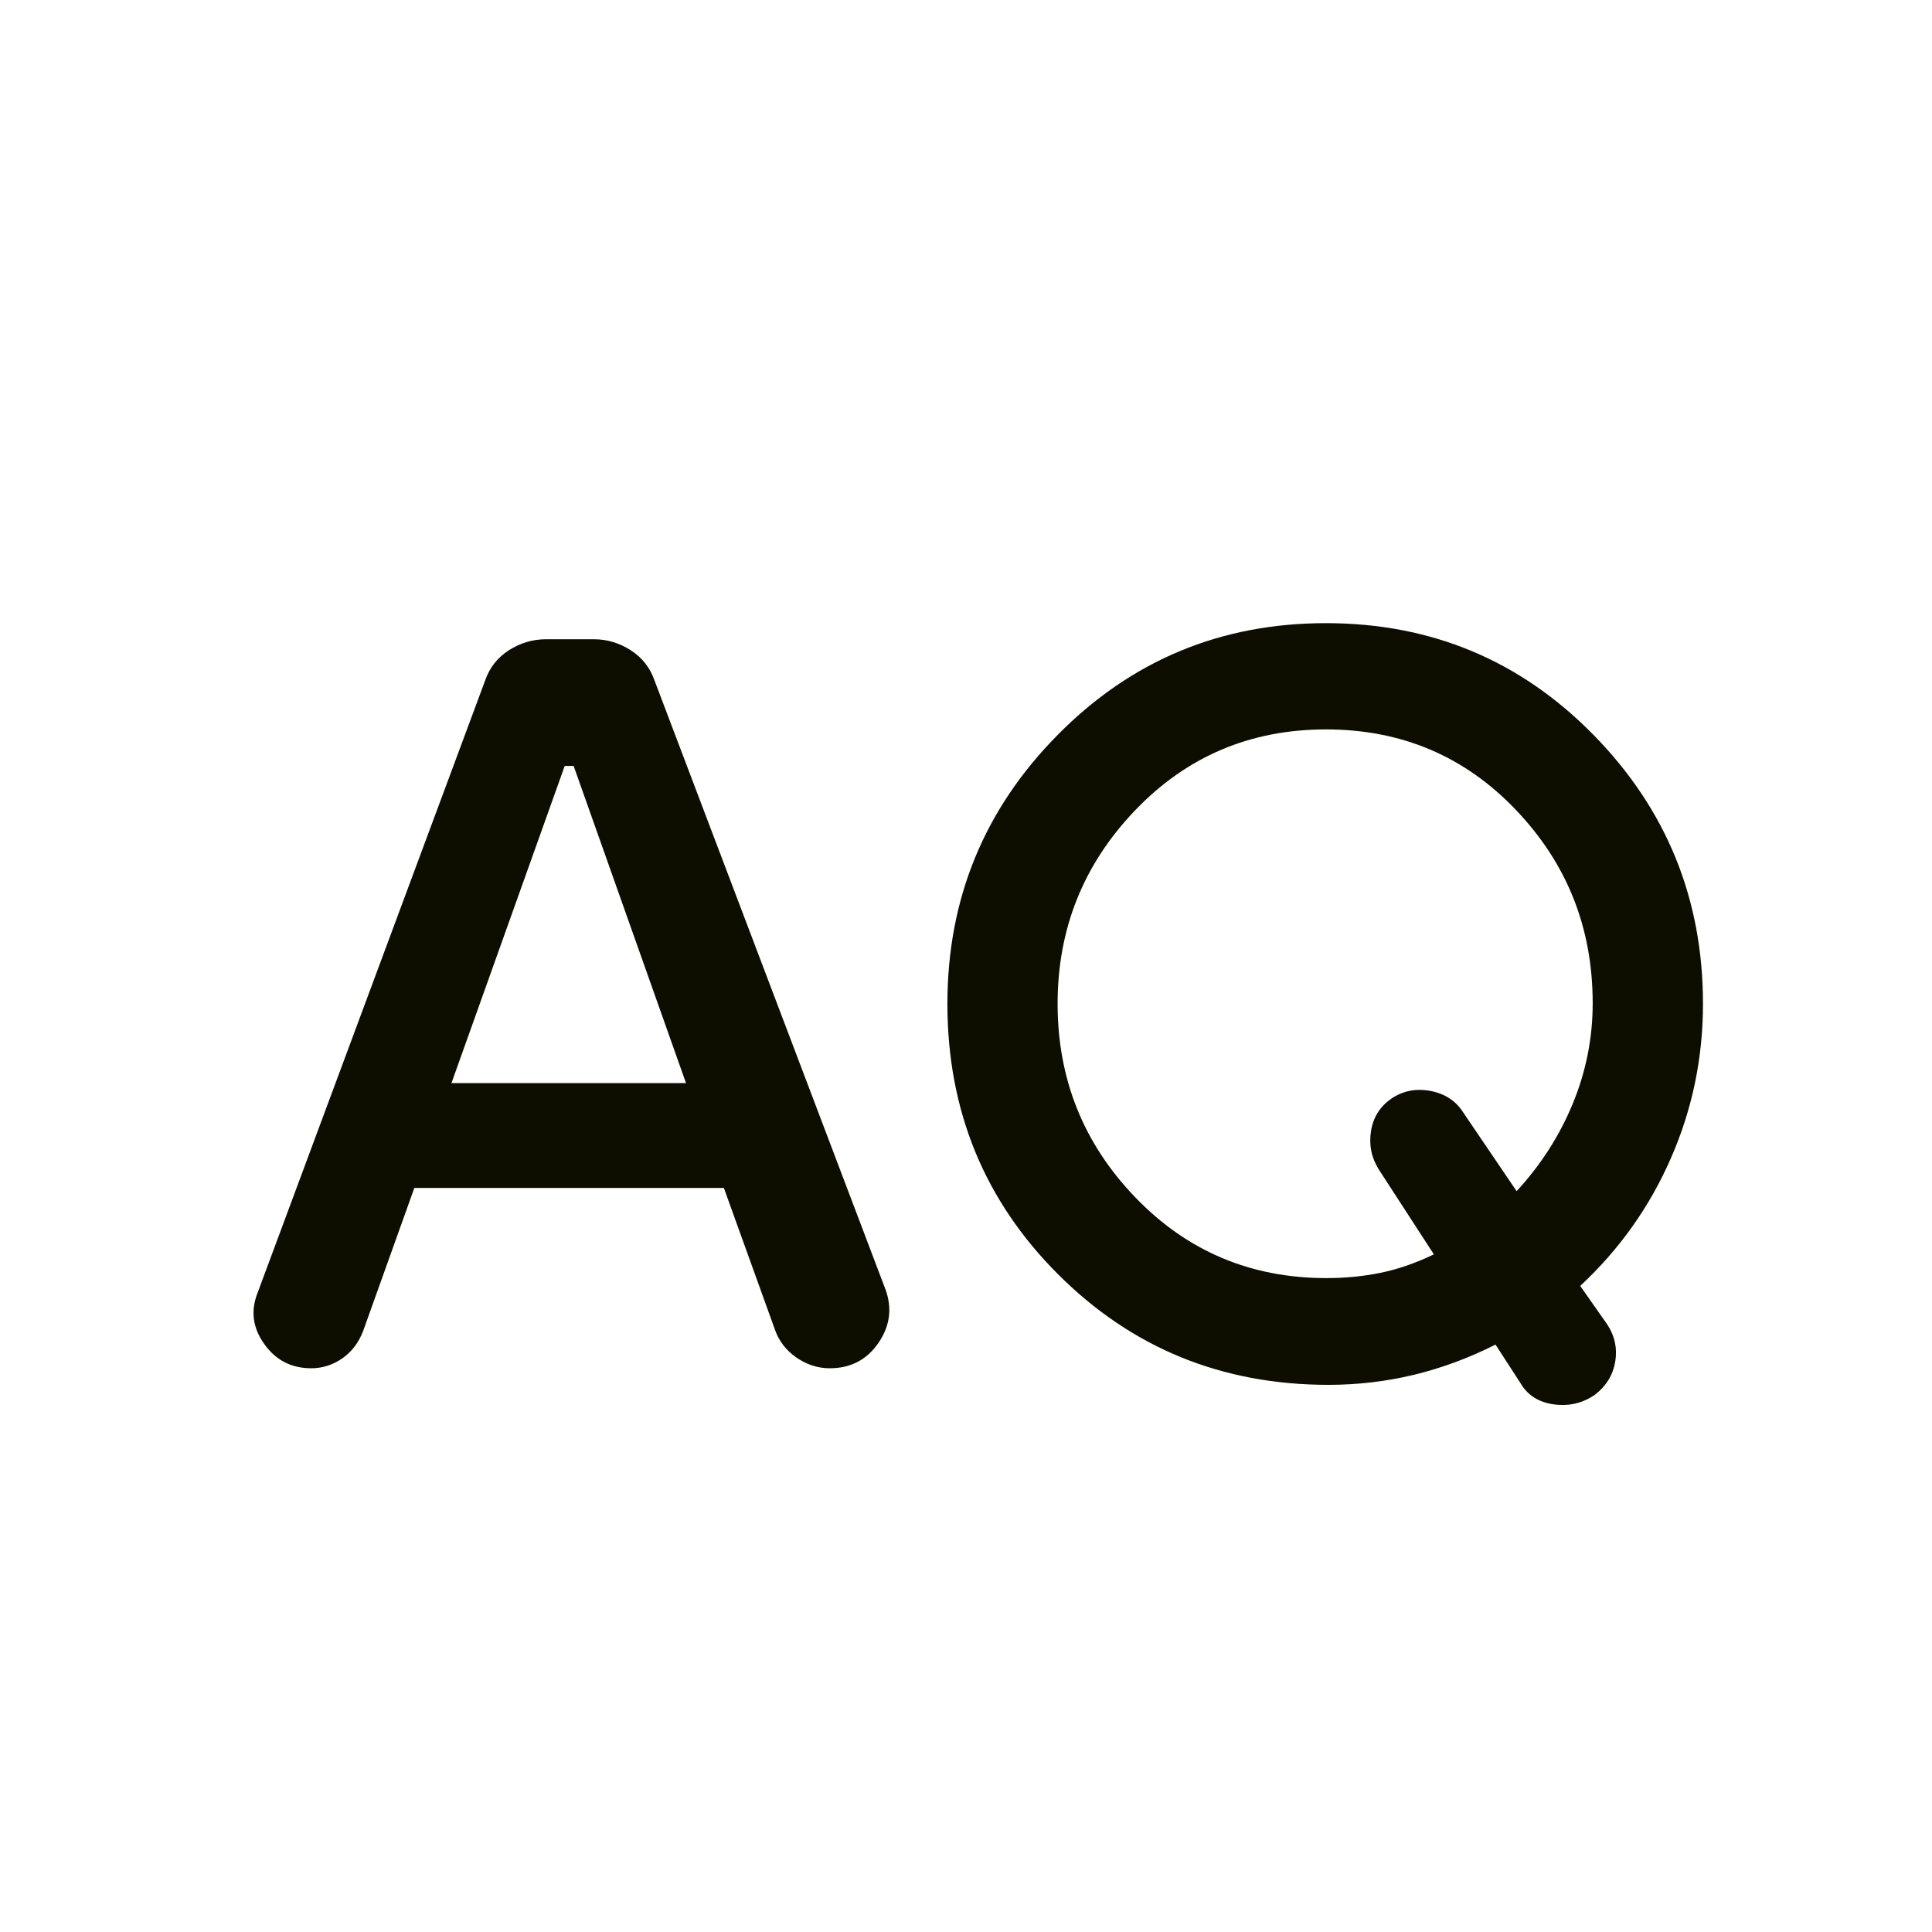<svg width="24" height="24" viewBox="0 0 24 24" fill="none" xmlns="http://www.w3.org/2000/svg">
<g id="aq">
<path id="Vector" d="M16.503 17.203C15.178 17.203 14.059 16.745 13.143 15.829C12.227 14.913 11.769 13.793 11.769 12.469C11.769 11.166 12.226 10.052 13.14 9.128C14.054 8.203 15.164 7.741 16.471 7.741C17.779 7.741 18.886 8.203 19.794 9.128C20.701 10.052 21.155 11.166 21.155 12.469C21.155 13.14 21.023 13.778 20.758 14.384C20.494 14.99 20.118 15.52 19.63 15.974L19.968 16.456C20.06 16.597 20.092 16.75 20.065 16.914C20.038 17.078 19.956 17.214 19.818 17.322C19.665 17.43 19.494 17.471 19.305 17.446C19.116 17.421 18.978 17.334 18.89 17.185L18.578 16.703C18.249 16.869 17.912 16.994 17.566 17.078C17.22 17.161 16.866 17.203 16.503 17.203ZM5.147 14.757L4.511 16.534C4.455 16.68 4.368 16.794 4.251 16.875C4.134 16.956 4.005 16.997 3.866 16.997C3.619 16.997 3.424 16.896 3.282 16.695C3.139 16.494 3.112 16.283 3.199 16.062L6.026 8.455C6.08 8.295 6.179 8.17 6.321 8.078C6.463 7.987 6.617 7.941 6.784 7.941H7.379C7.541 7.941 7.694 7.987 7.836 8.078C7.978 8.17 8.076 8.295 8.131 8.454L10.998 16.013C11.085 16.248 11.057 16.471 10.913 16.681C10.769 16.892 10.567 16.997 10.307 16.997C10.157 16.997 10.018 16.951 9.889 16.861C9.76 16.77 9.671 16.652 9.622 16.505L8.992 14.757H5.147ZM16.477 15.877C16.711 15.877 16.936 15.855 17.151 15.811C17.366 15.767 17.586 15.691 17.812 15.582L17.128 14.528C17.036 14.382 17.004 14.223 17.031 14.051C17.058 13.879 17.144 13.743 17.29 13.643C17.435 13.548 17.597 13.518 17.775 13.553C17.954 13.588 18.089 13.679 18.18 13.824L18.84 14.797C19.14 14.472 19.373 14.109 19.538 13.709C19.703 13.308 19.785 12.893 19.785 12.462C19.785 11.528 19.468 10.729 18.832 10.062C18.196 9.394 17.409 9.061 16.471 9.061C15.533 9.061 14.743 9.396 14.101 10.066C13.459 10.736 13.138 11.537 13.138 12.469C13.138 13.405 13.46 14.207 14.104 14.875C14.747 15.543 15.538 15.877 16.477 15.877ZM5.608 13.455H8.522L7.126 9.515H7.015L5.608 13.455Z" fill="#0D0D00"/>
</g>
</svg>
